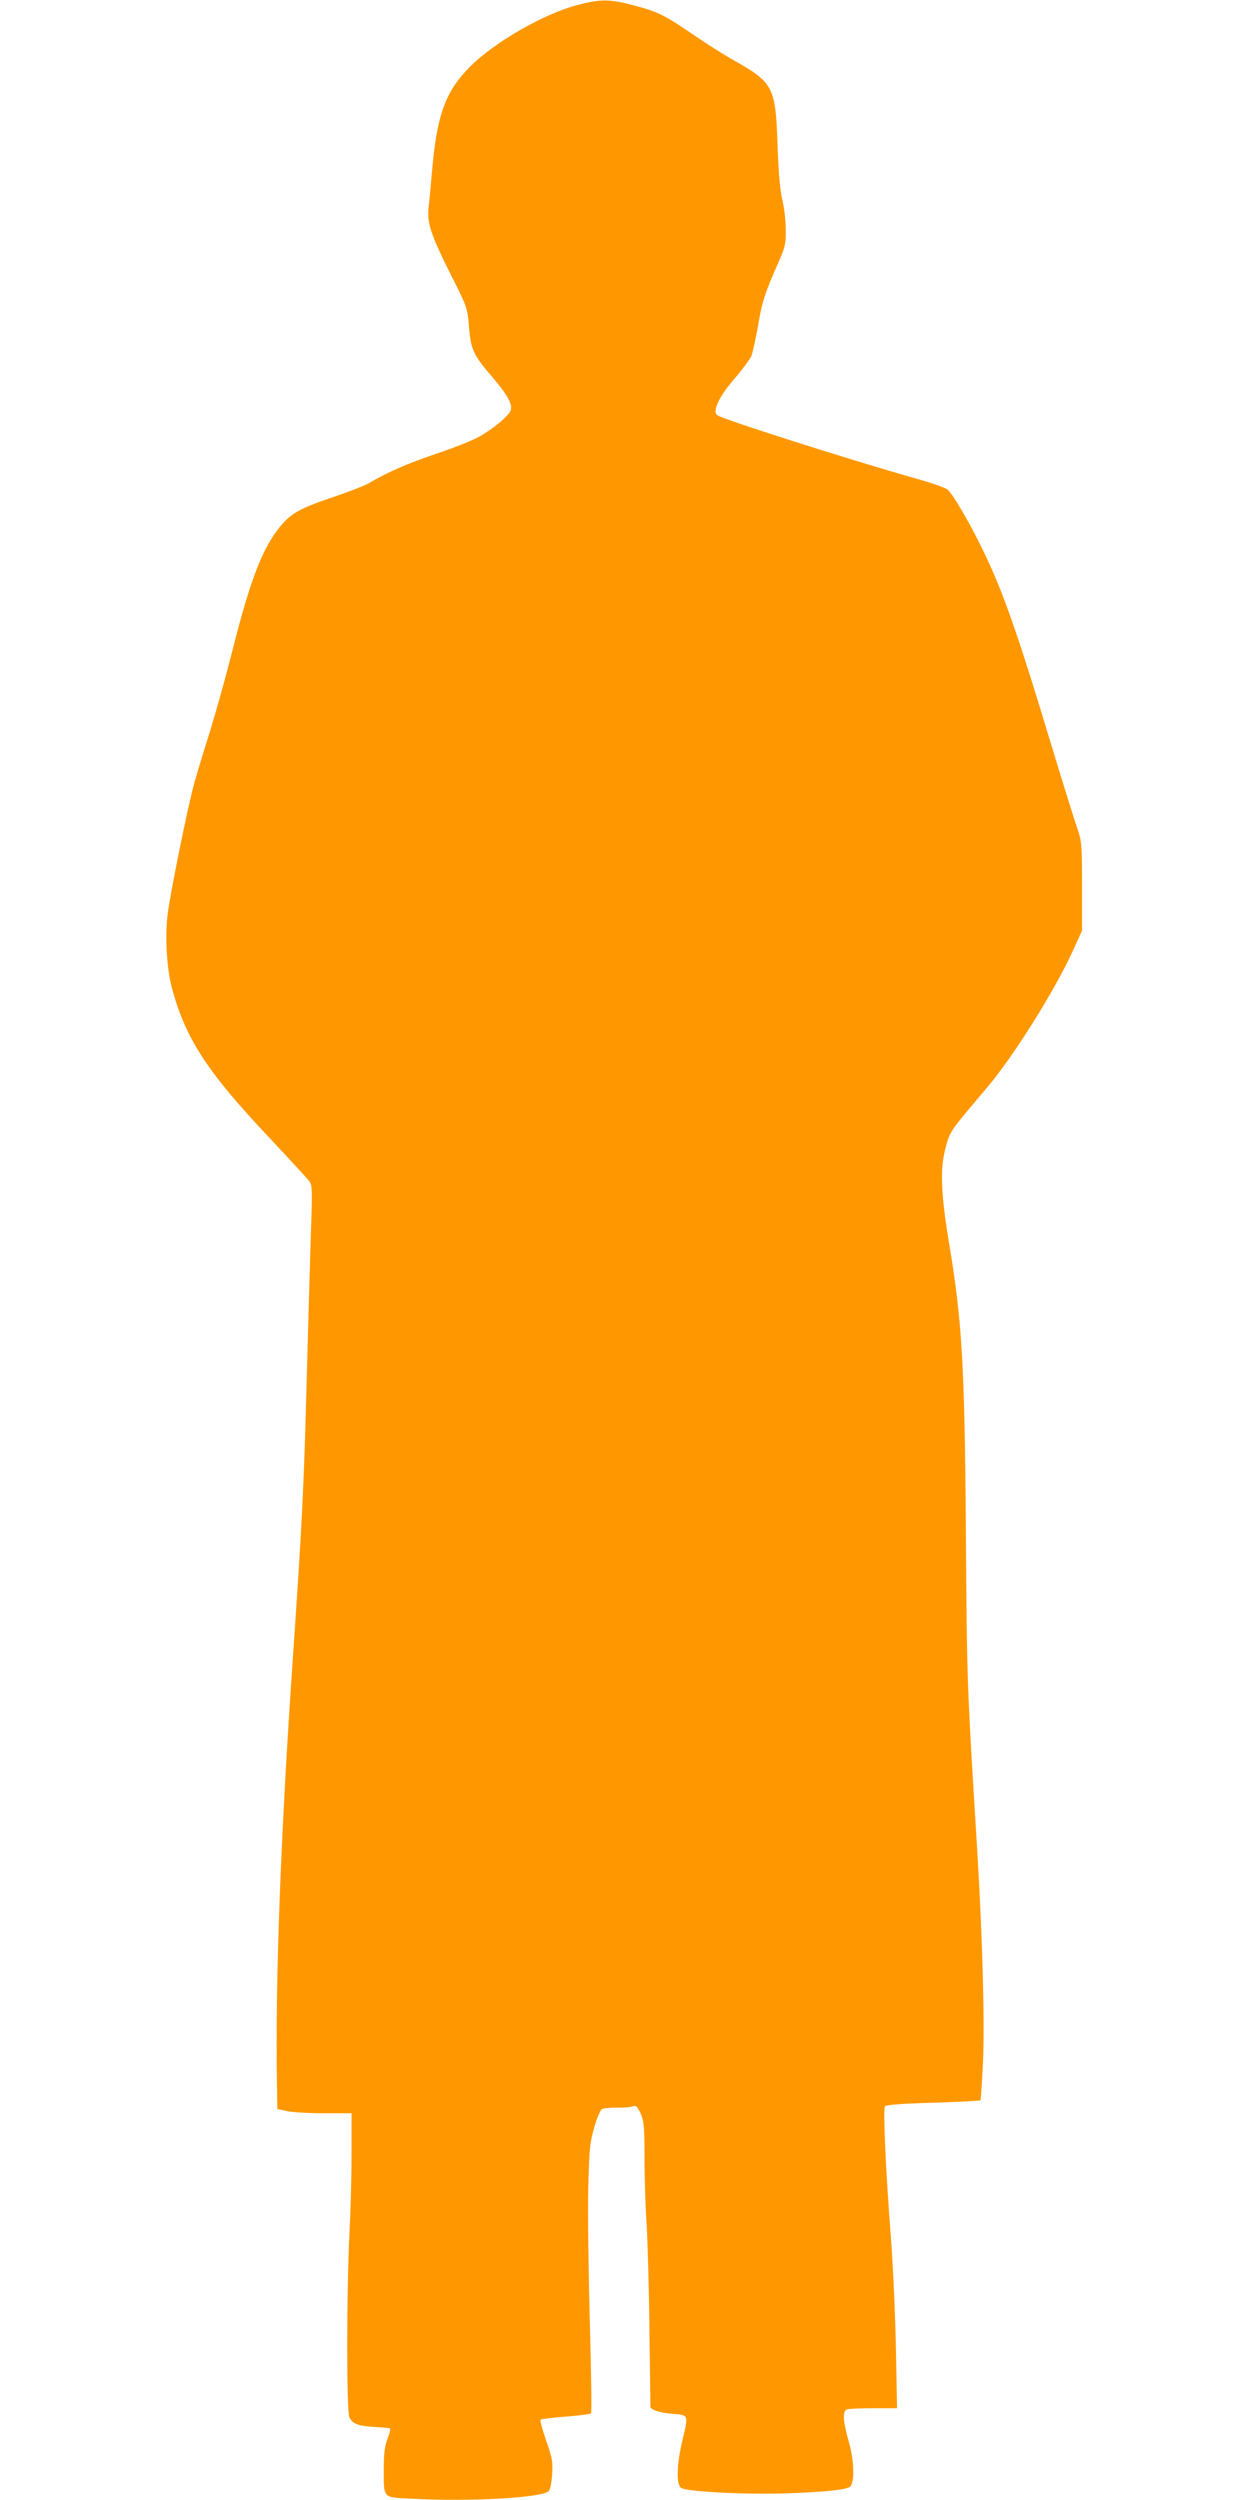 <?xml version="1.0" standalone="no"?>
<!DOCTYPE svg PUBLIC "-//W3C//DTD SVG 20010904//EN"
 "http://www.w3.org/TR/2001/REC-SVG-20010904/DTD/svg10.dtd">
<svg version="1.0" xmlns="http://www.w3.org/2000/svg"
 width="640pt" height="1280pt" viewBox="0 0 640 1280"
 preserveAspectRatio="xMidYMid meet">
<g transform="translate(0,1280) scale(0.1,-0.1)"
fill="#ff9800" stroke="none">
<path d="M2955 12774 c-174 -46 -427 -192 -552 -319 -120 -122 -164 -239 -189
-509 -7 -83 -16 -178 -20 -211 -8 -78 12 -138 118 -349 80 -158 81 -163 89
-257 9 -118 23 -148 120 -260 76 -89 104 -138 94 -169 -9 -28 -90 -96 -160
-135 -33 -19 -134 -59 -224 -89 -151 -52 -244 -92 -346 -152 -22 -12 -107 -45
-188 -72 -159 -54 -207 -80 -262 -147 -92 -113 -153 -271 -245 -636 -34 -134
-86 -320 -115 -414 -30 -93 -65 -210 -79 -260 -32 -113 -121 -550 -137 -670
-15 -113 -6 -276 19 -375 69 -263 178 -433 499 -773 103 -110 195 -210 205
-223 18 -22 18 -39 8 -321 -5 -164 -14 -482 -20 -708 -14 -536 -23 -719 -70
-1405 -63 -915 -91 -1658 -82 -2192 l2 -126 50 -11 c28 -6 114 -11 190 -11
l140 0 0 -207 c0 -115 -5 -300 -11 -413 -15 -302 -15 -909 0 -937 17 -34 45
-44 128 -49 42 -2 78 -6 81 -8 2 -3 -4 -26 -14 -53 -14 -35 -19 -75 -19 -148
0 -159 -8 -151 136 -158 299 -17 672 4 708 38 8 8 15 42 18 87 4 64 0 85 -31
173 -19 55 -32 103 -28 106 4 4 62 11 129 16 68 5 126 13 129 16 4 4 1 215 -6
469 -7 255 -11 564 -8 688 5 201 9 234 31 309 13 46 31 87 38 92 8 5 41 8 74
8 33 -1 70 1 82 6 20 6 25 2 43 -36 17 -39 20 -67 20 -234 0 -104 5 -257 11
-340 5 -82 12 -323 14 -535 3 -212 5 -388 5 -392 0 -16 47 -31 114 -37 84 -7
82 -1 47 -148 -27 -120 -29 -218 -2 -232 34 -19 338 -34 536 -27 204 7 312 19
328 35 24 24 20 135 -7 229 -30 105 -33 157 -10 166 9 3 70 6 136 6 l121 0 -6
308 c-3 169 -15 426 -26 572 -27 348 -40 652 -30 666 6 7 93 14 246 18 131 4
240 10 243 12 2 3 8 92 13 197 9 204 -3 643 -28 1057 -55 898 -54 858 -60
1700 -6 807 -20 1044 -85 1430 -35 208 -45 343 -31 433 7 44 21 99 32 122 19
40 36 62 189 242 138 162 353 505 446 711 l44 97 0 226 c0 216 -1 229 -25 300
-14 41 -78 245 -141 454 -175 578 -246 777 -357 1000 -60 121 -139 255 -165
278 -10 9 -83 35 -163 57 -339 96 -998 306 -1018 325 -24 23 13 98 92 189 38
44 76 96 84 113 7 18 22 87 34 154 20 123 38 176 106 329 34 77 37 93 36 165
0 44 -8 112 -17 150 -12 46 -20 142 -25 285 -10 295 -22 317 -222 430 -52 29
-149 91 -216 137 -142 97 -177 114 -307 148 -116 30 -164 30 -281 -1z"/>
</g>
</svg>
